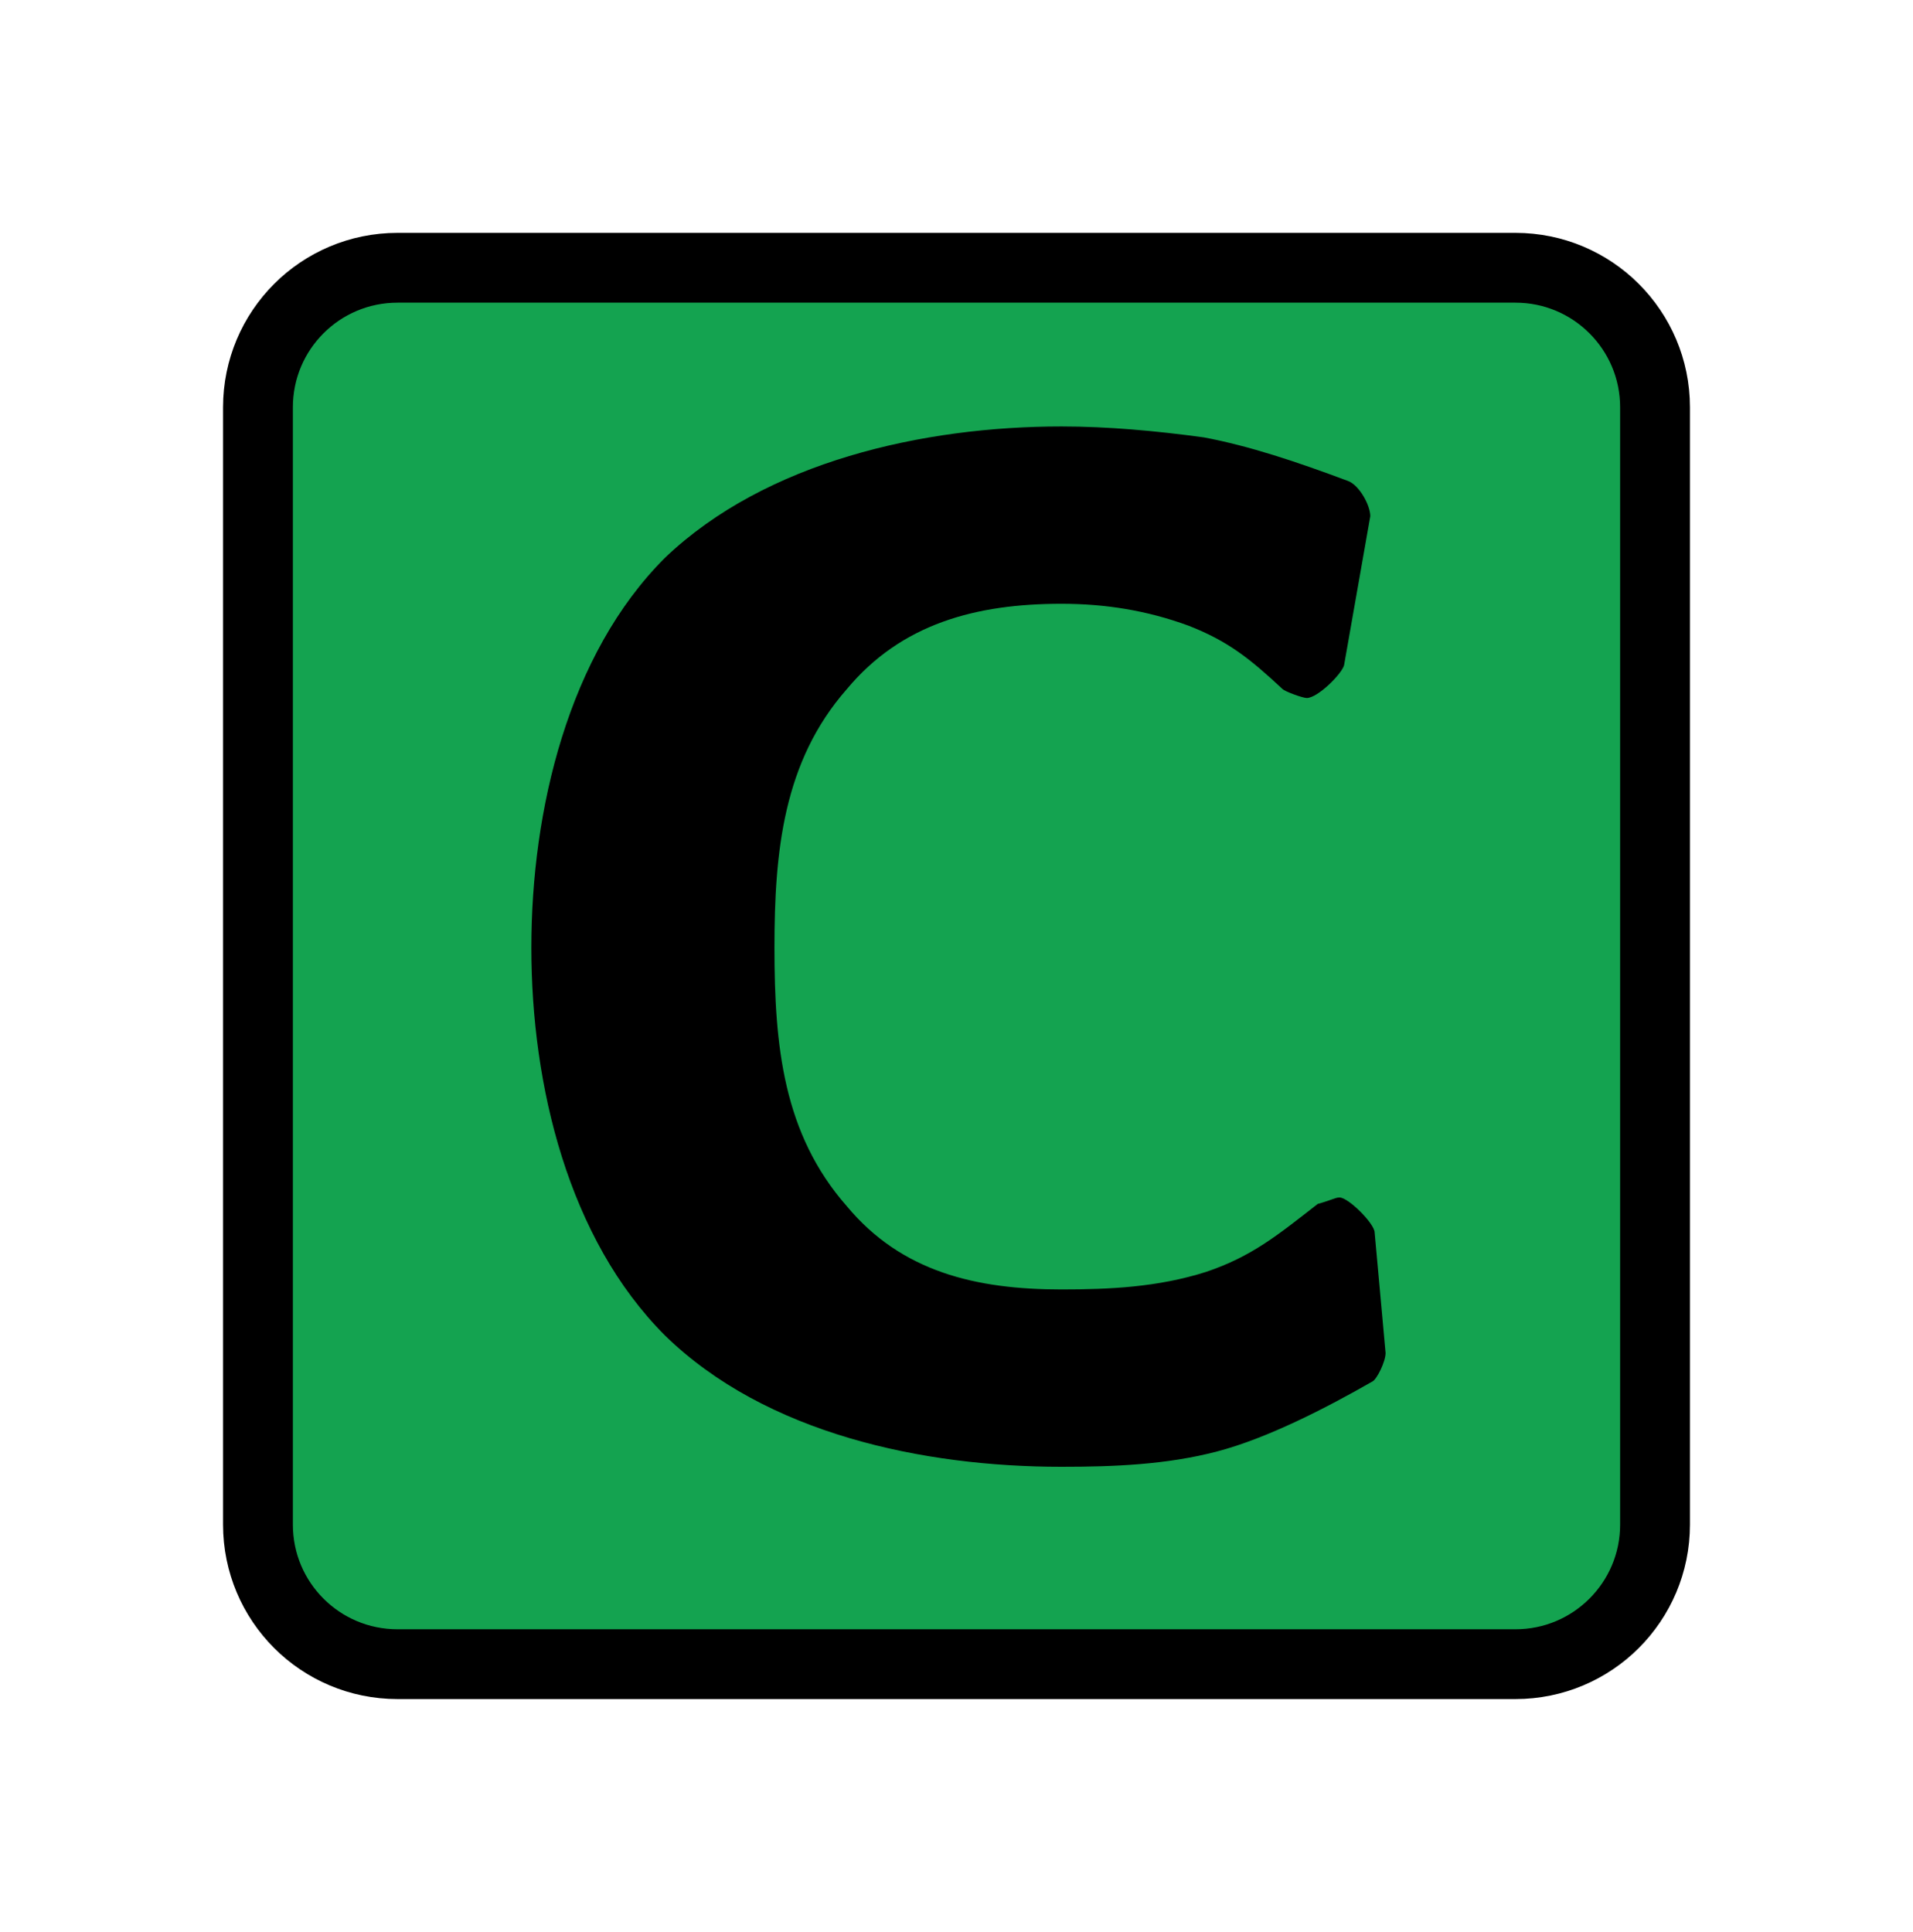 <?xml version="1.0" encoding="UTF-8"?>
<svg xmlns="http://www.w3.org/2000/svg" xmlns:xlink="http://www.w3.org/1999/xlink" width="13.645pt" height="13.784pt" viewBox="0 0 13.645 13.784" version="1.1">
<defs>
<g>
<symbol overflow="visible" id="glyph0-0">
<path style="stroke:none;" d=""/>
</symbol>
<symbol overflow="visible" id="glyph0-1">
<path style="stroke:none;" d="M 6.562 -0.703 L 6.484 -1.562 C 6.484 -1.625 6.297 -1.812 6.234 -1.812 C 6.203 -1.812 6.188 -1.797 6.078 -1.766 C 5.797 -1.547 5.609 -1.391 5.281 -1.281 C 4.938 -1.172 4.594 -1.156 4.25 -1.156 C 3.641 -1.156 3.109 -1.281 2.719 -1.75 C 2.266 -2.266 2.203 -2.891 2.203 -3.594 C 2.203 -4.281 2.266 -4.922 2.719 -5.438 C 3.109 -5.906 3.641 -6.047 4.25 -6.047 C 4.562 -6.047 4.859 -6 5.156 -5.891 C 5.438 -5.781 5.594 -5.656 5.828 -5.438 C 5.844 -5.422 5.969 -5.375 6 -5.375 C 6.078 -5.375 6.25 -5.547 6.266 -5.609 L 6.453 -6.672 C 6.453 -6.75 6.375 -6.891 6.297 -6.922 C 5.922 -7.062 5.594 -7.172 5.266 -7.234 C 4.922 -7.281 4.578 -7.312 4.25 -7.312 C 3.266 -7.312 2.141 -7.062 1.422 -6.375 C 0.734 -5.688 0.469 -4.578 0.469 -3.594 C 0.469 -2.609 0.734 -1.516 1.422 -0.828 C 2.141 -0.125 3.266 0.109 4.25 0.109 C 4.625 0.109 5 0.094 5.359 0 C 5.719 -0.094 6.141 -0.312 6.469 -0.5 C 6.5 -0.516 6.562 -0.641 6.562 -0.703 Z M 6.562 -0.703 "/>
</symbol>
</g>
<clipPath id="clip1">
  <path d="M 0 0 L 13.645 0 L 13.645 13.785 L 0 13.785 Z M 0 0 "/>
</clipPath>
</defs>
<g id="surface1">
<path style=" stroke:none;fill-rule:nonzero;fill:rgb(7.841%,63.921%,31.374%);fill-opacity:1;" d="M 1.84 10.875 L 1.84 2.906 C 1.84 2.355 2.285 1.91 2.836 1.91 L 10.809 1.91 C 11.359 1.91 11.805 2.355 11.805 2.906 L 11.805 10.875 C 11.805 11.426 11.359 11.871 10.809 11.871 L 2.836 11.871 C 2.285 11.871 1.84 11.426 1.84 10.875 Z M 1.84 10.875 "/>
<g clip-path="url(#clip1)" clip-rule="nonzero">
<path style="fill:none;stroke-width:0.498;stroke-linecap:butt;stroke-linejoin:miter;stroke:rgb(0%,0%,0%);stroke-opacity:1;stroke-miterlimit:10;" d="M -0.001 0.998 L -0.001 8.967 C -0.001 9.518 0.444 9.963 0.995 9.963 L 8.968 9.963 C 9.518 9.963 9.964 9.518 9.964 8.967 L 9.964 0.998 C 9.964 0.447 9.518 0.002 8.968 0.002 L 0.995 0.002 C 0.444 0.002 -0.001 0.447 -0.001 0.998 Z M -0.001 0.998 " transform="matrix(1,0,0,-1,1.841,11.873)"/>
</g>
<g style="fill:rgb(0%,0%,0%);fill-opacity:1;">
  <use xlink:href="#glyph0-1" x="3.321" y="10.354"/>
</g>
</g>
</svg>
